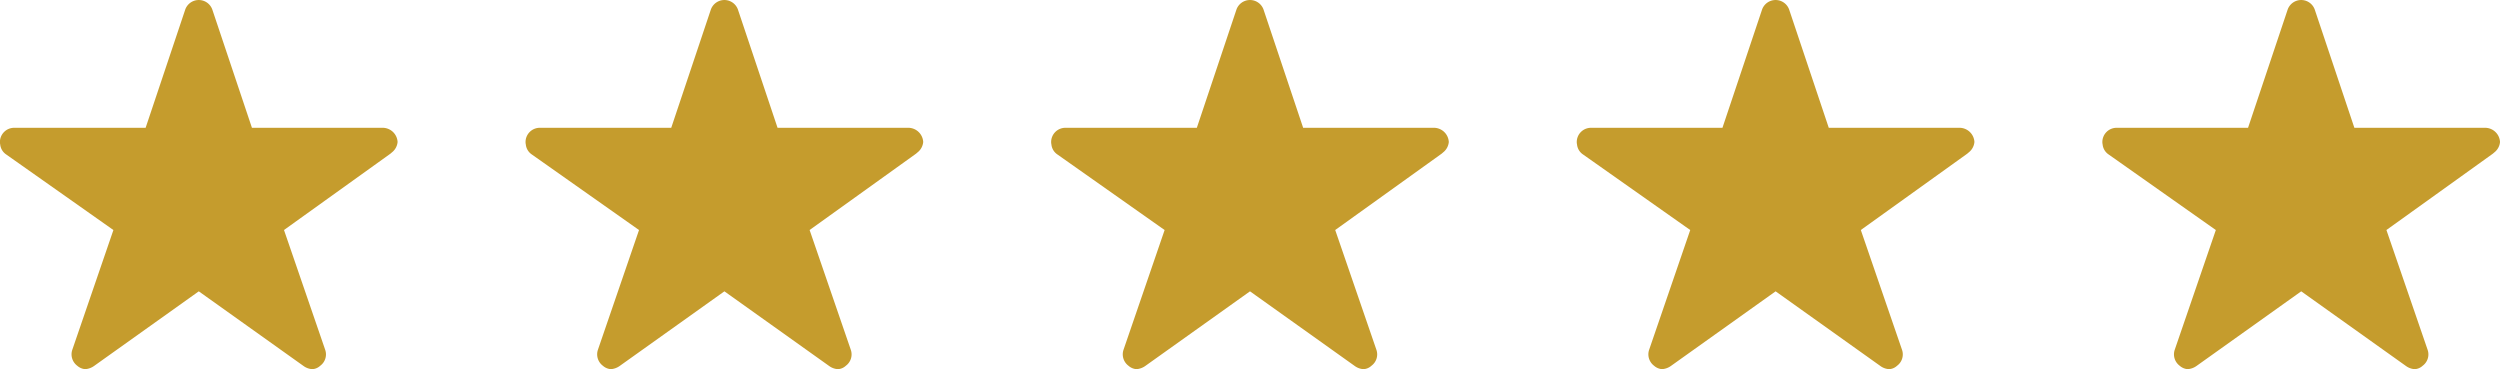 <svg xmlns="http://www.w3.org/2000/svg" width="144.502" height="21.338" viewBox="0 0 144.502 21.338">
  <g id="Group_1872" data-name="Group 1872" transform="translate(-1576.499 -16.078)">
    <path id="Icon_ionic-ios-star" data-name="Icon ionic-ios-star" d="M24.358,10.761H16.812L14.519,3.919a.831.831,0,0,0-1.559,0l-2.293,6.843h-7.6a.823.823,0,0,0-.821.821.6.6,0,0,0,.015.138.789.789,0,0,0,.344.58l6.2,4.37L6.43,23.59a.823.823,0,0,0,.282.923.794.794,0,0,0,.462.2,1.006,1.006,0,0,0,.513-.185l6.053-4.314,6.053,4.314a.961.961,0,0,0,.513.185.737.737,0,0,0,.457-.2.813.813,0,0,0,.282-.923l-2.38-6.92,6.15-4.411.149-.128a.86.86,0,0,0,.267-.549A.869.869,0,0,0,24.358,10.761Z" transform="translate(1695.771 12.703)" fill="#c59c2d"/>
    <path id="Icon_ionic-ios-star-2" data-name="Icon ionic-ios-star" d="M24.358,10.761H16.812L14.519,3.919a.831.831,0,0,0-1.559,0l-2.293,6.843h-7.6a.823.823,0,0,0-.821.821.6.6,0,0,0,.015.138.789.789,0,0,0,.344.58l6.2,4.37L6.43,23.59a.823.823,0,0,0,.282.923.794.794,0,0,0,.462.2,1.006,1.006,0,0,0,.513-.185l6.053-4.314,6.053,4.314a.961.961,0,0,0,.513.185.737.737,0,0,0,.457-.2.813.813,0,0,0,.282-.923l-2.38-6.92,6.15-4.411.149-.128a.86.86,0,0,0,.267-.549A.869.869,0,0,0,24.358,10.761Z" transform="translate(1665.391 12.703)" fill="#c59c2d"/>
    <path id="Icon_ionic-ios-star-3" data-name="Icon ionic-ios-star" d="M24.358,10.761H16.812L14.519,3.919a.831.831,0,0,0-1.559,0l-2.293,6.843h-7.6a.823.823,0,0,0-.821.821.6.6,0,0,0,.015.138.789.789,0,0,0,.344.58l6.2,4.37L6.43,23.59a.823.823,0,0,0,.282.923.794.794,0,0,0,.462.2,1.006,1.006,0,0,0,.513-.185l6.053-4.314,6.053,4.314a.961.961,0,0,0,.513.185.737.737,0,0,0,.457-.2.813.813,0,0,0,.282-.923l-2.38-6.92,6.15-4.411.149-.128a.86.86,0,0,0,.267-.549A.869.869,0,0,0,24.358,10.761Z" transform="translate(1635.01 12.703)" fill="#c59c2d"/>
    <path id="Icon_ionic-ios-star-4" data-name="Icon ionic-ios-star" d="M24.358,10.761H16.812L14.519,3.919a.831.831,0,0,0-1.559,0l-2.293,6.843h-7.6a.823.823,0,0,0-.821.821.6.6,0,0,0,.015.138.789.789,0,0,0,.344.58l6.2,4.37L6.43,23.59a.823.823,0,0,0,.282.923.794.794,0,0,0,.462.2,1.006,1.006,0,0,0,.513-.185l6.053-4.314,6.053,4.314a.961.961,0,0,0,.513.185.737.737,0,0,0,.457-.2.813.813,0,0,0,.282-.923l-2.38-6.92,6.15-4.411.149-.128a.86.86,0,0,0,.267-.549A.869.869,0,0,0,24.358,10.761Z" transform="translate(1604.63 12.703)" fill="#c59c2d"/>
    <path id="Icon_ionic-ios-star-5" data-name="Icon ionic-ios-star" d="M24.358,10.761H16.812L14.519,3.919a.831.831,0,0,0-1.559,0l-2.293,6.843h-7.6a.823.823,0,0,0-.821.821.6.6,0,0,0,.015.138.789.789,0,0,0,.344.58l6.2,4.37L6.43,23.59a.823.823,0,0,0,.282.923.794.794,0,0,0,.462.2,1.006,1.006,0,0,0,.513-.185l6.053-4.314,6.053,4.314a.961.961,0,0,0,.513.185.737.737,0,0,0,.457-.2.813.813,0,0,0,.282-.923l-2.38-6.92,6.15-4.411.149-.128a.86.86,0,0,0,.267-.549A.869.869,0,0,0,24.358,10.761Z" transform="translate(1574.249 12.703)" fill="#c59c2d"/>
  </g>
</svg>
